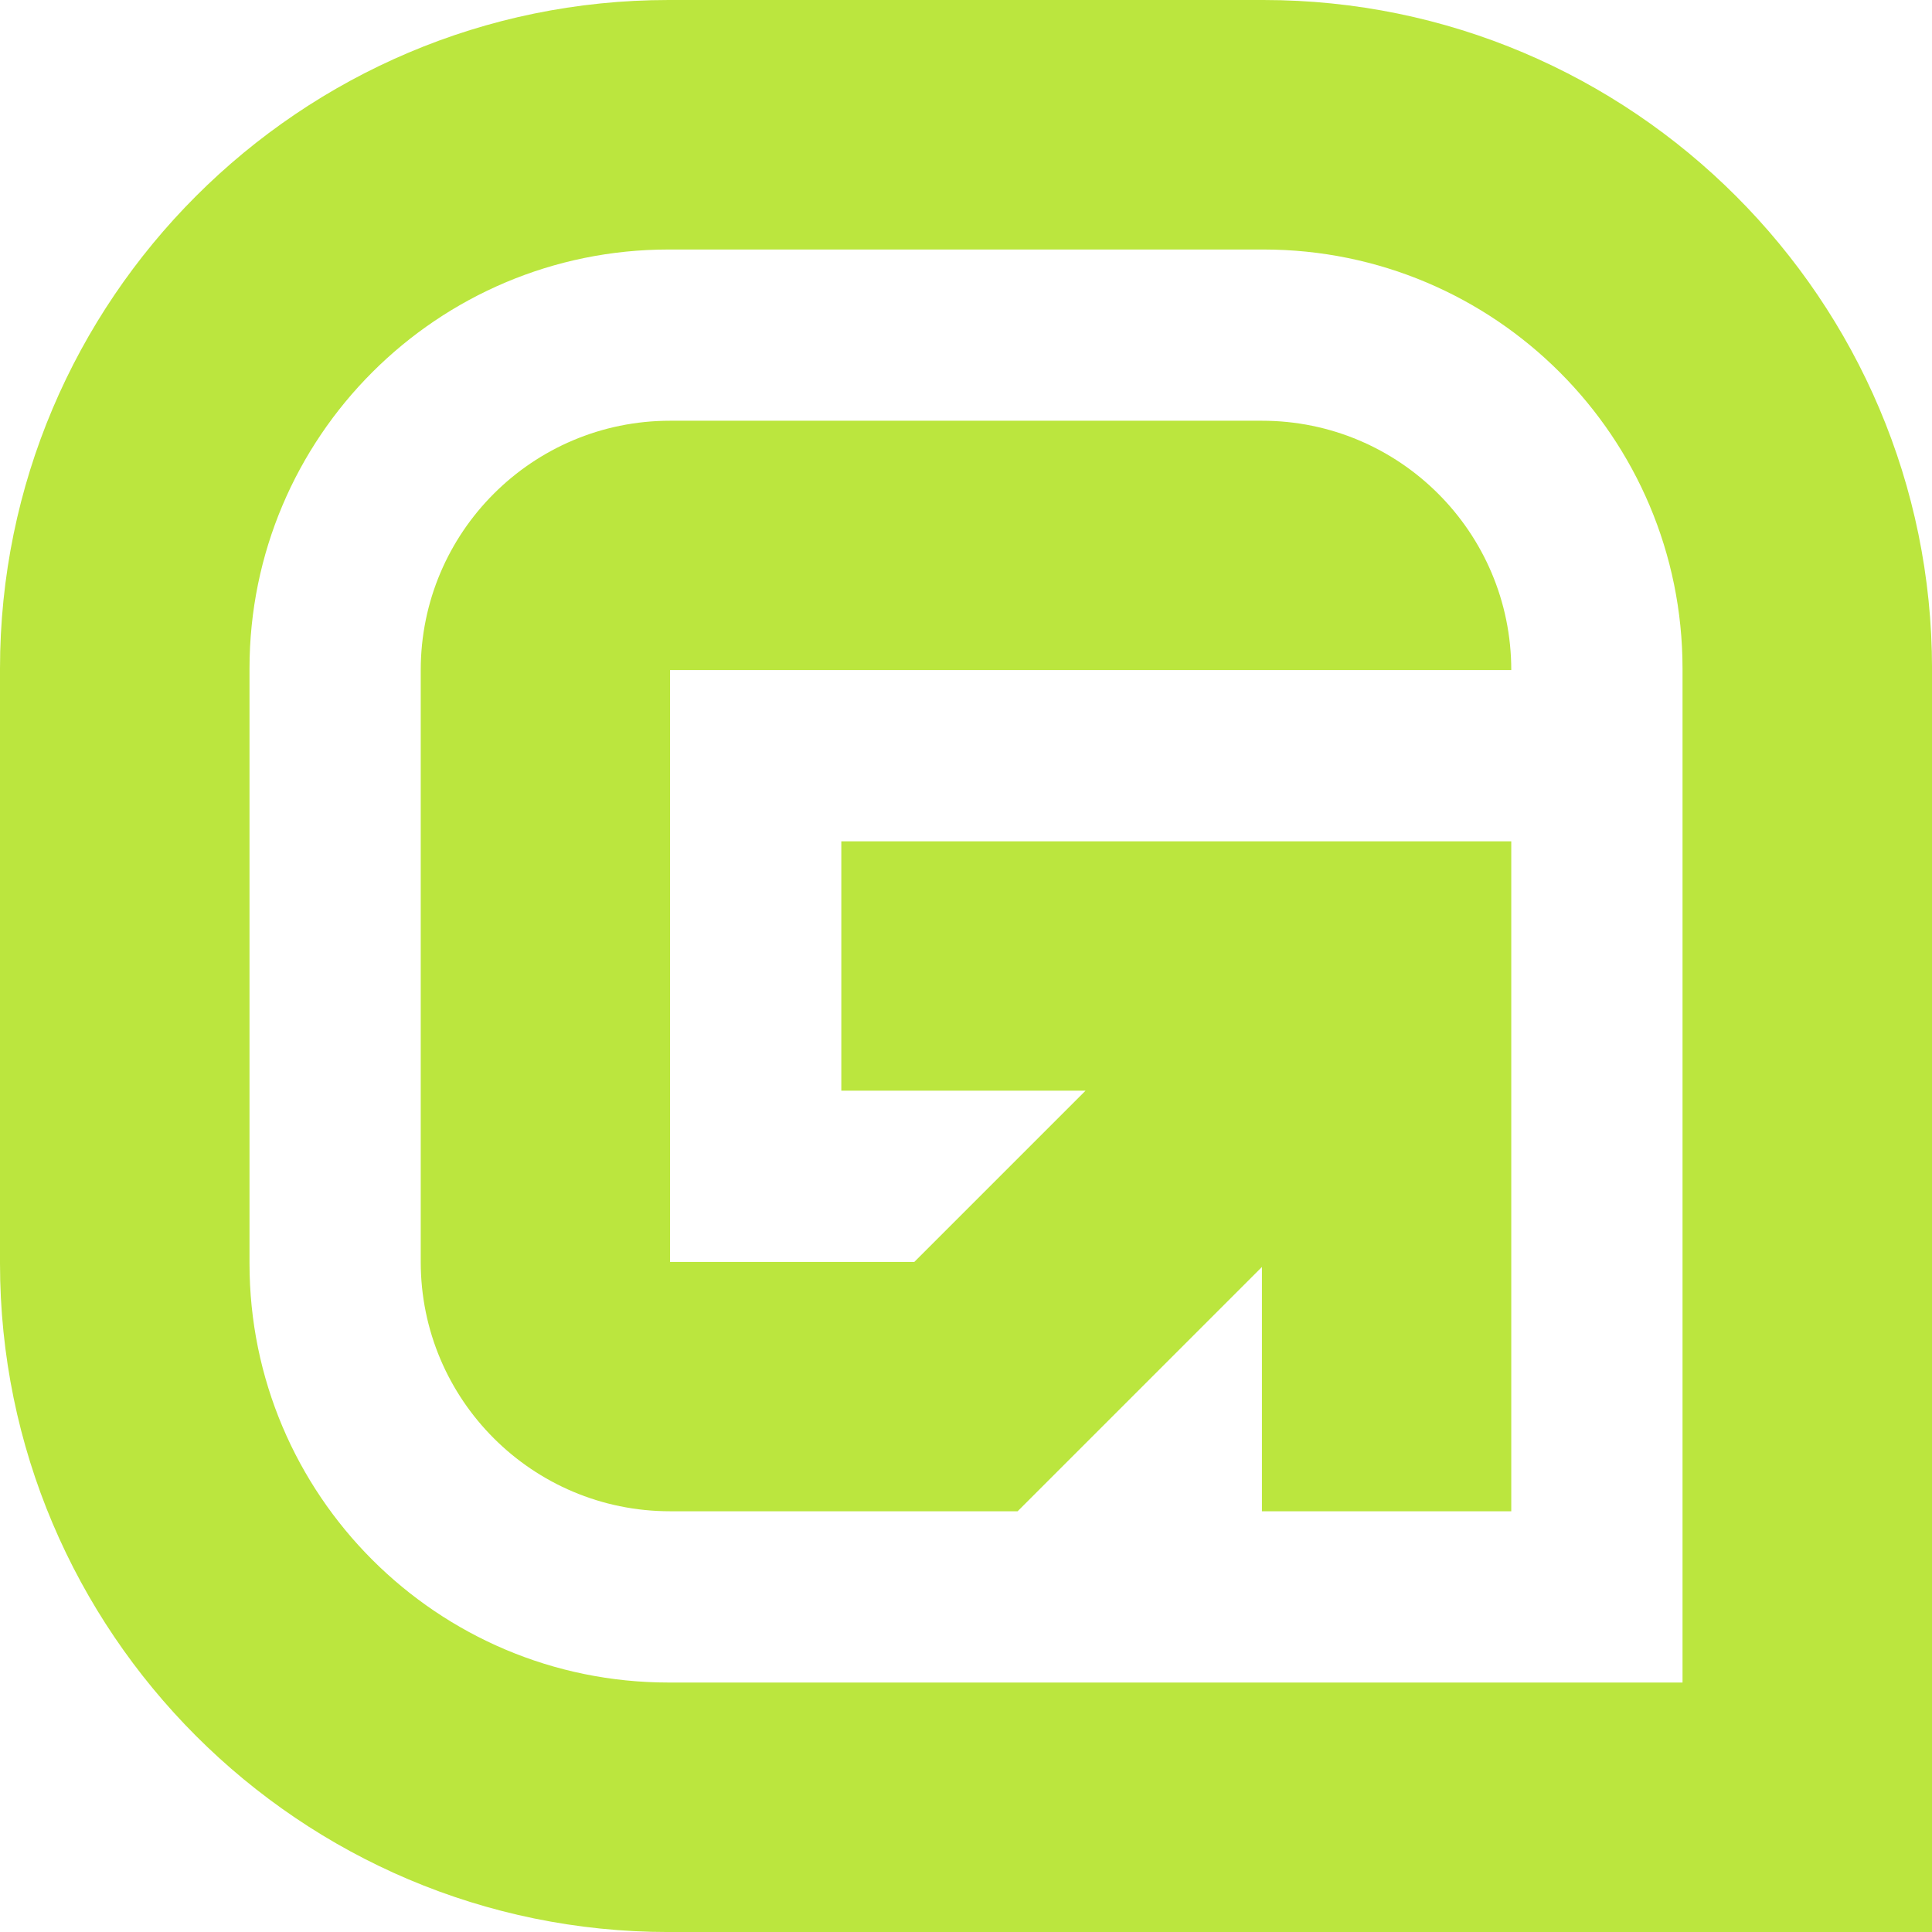<?xml version="1.0" encoding="UTF-8"?><svg xmlns="http://www.w3.org/2000/svg" viewBox="0 0 630.48 630.48"><defs><style>.d{fill:#bbe63e;}</style></defs><g id="a"/><g id="b"><g id="c"><g><path class="d" d="M493.18,218.67c0-44.94-36.43-81.37-81.37-81.37H218.67c-44.94,0-81.37,36.43-81.37,81.37v193.14c0,44.94,36.43,81.37,81.37,81.37h113.42l79.72-79.72v79.72h81.37v-218.63h-218.63v81.37h79.71l-55.89,55.89h-79.71V218.67H493.18Z"/><path class="d" d="M412.29,0H218.2C97.88,0,0,97.88,0,218.2v194.09c0,120.31,97.88,218.2,218.2,218.2h412.29V218.2C630.48,97.88,532.6,0,412.29,0Zm136.78,549.07H218.2c-75.54,0-136.78-61.24-136.78-136.78V218.2c0-75.54,61.24-136.78,136.78-136.78h194.09c75.54,0,136.78,61.24,136.78,136.78v330.87Z"/></g></g></g></svg>